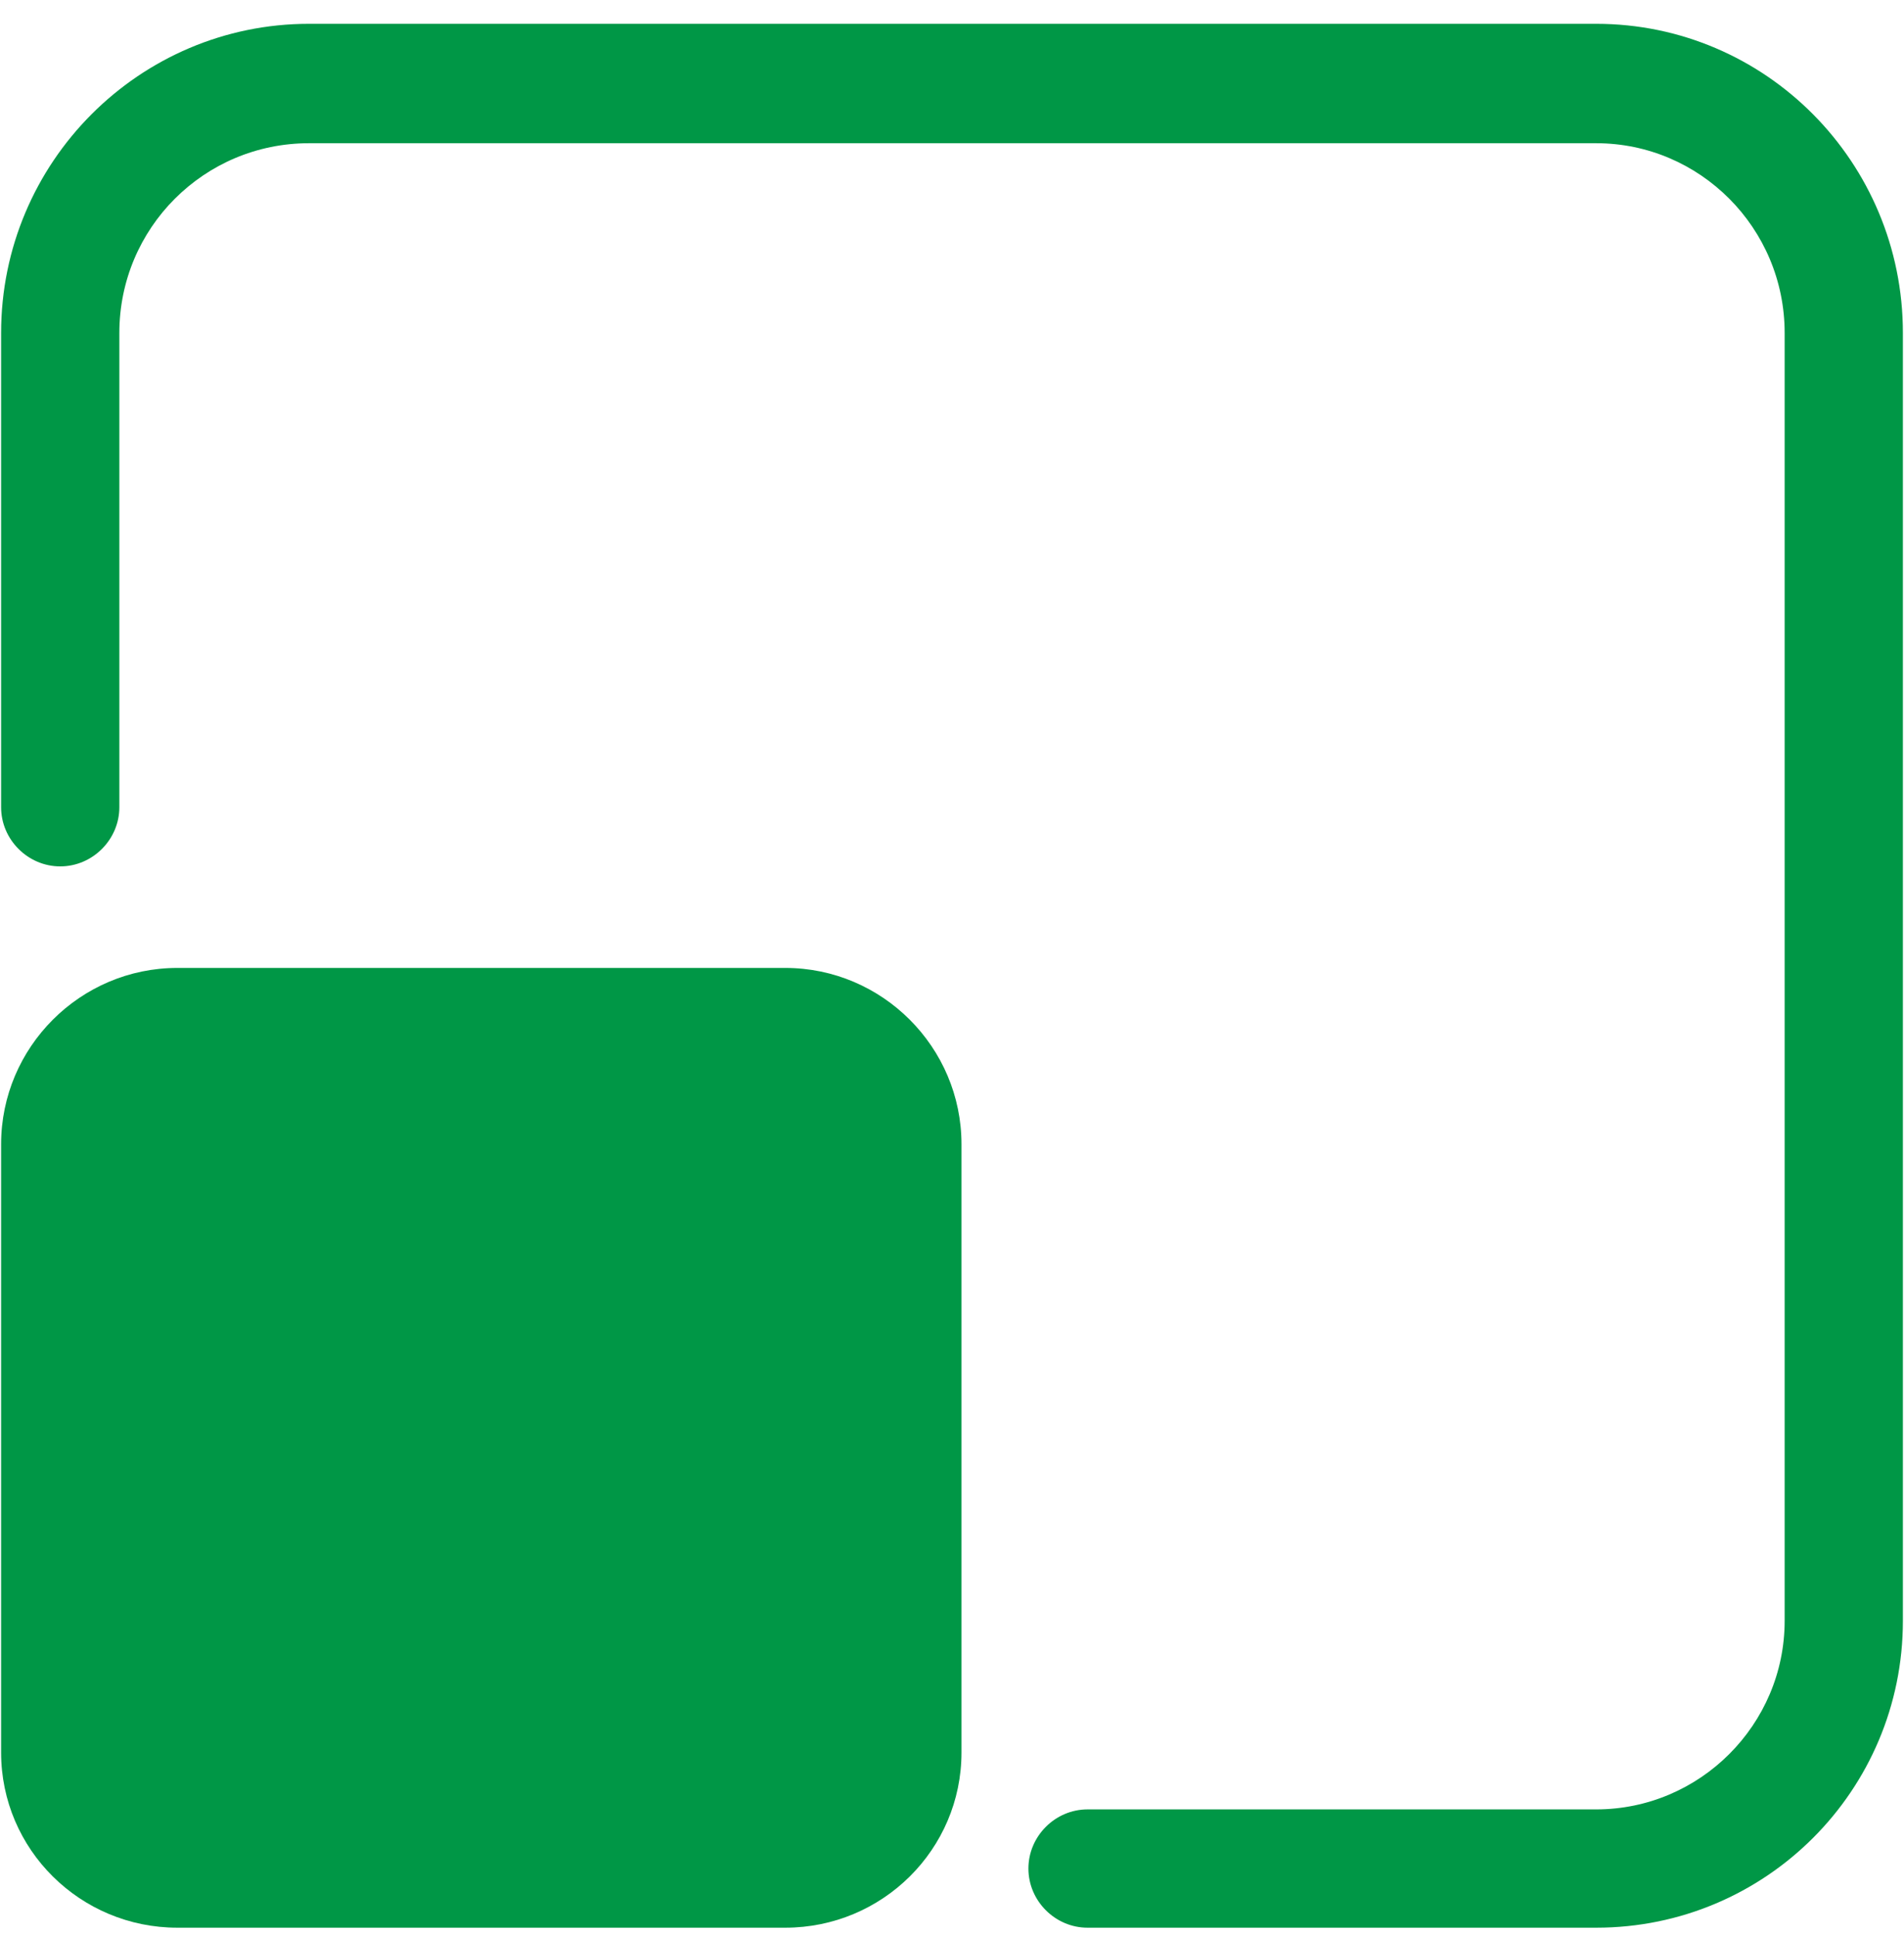 <?xml version="1.0" encoding="UTF-8"?> <svg xmlns="http://www.w3.org/2000/svg" width="60" height="61" viewBox="0 0 60 61" fill="none"><g clip-path="url(#clip0_12_1762)"><path fill-rule="evenodd" clip-rule="evenodd" d="M50.299 60.715H34.271C33.251 60.715 32.408 59.871 32.408 58.852C32.408 57.833 33.251 56.989 34.271 56.989H50.299C53.568 56.989 56.239 54.318 56.239 51.049V10.486C56.239 7.182 53.568 4.511 50.299 4.511H9.736C6.432 4.511 3.761 7.182 3.761 10.486V25.425C3.761 26.444 2.917 27.288 1.898 27.288C0.879 27.288 0.035 26.444 0.035 25.425V10.486C0.035 5.109 4.394 0.75 9.736 0.75H50.299C55.642 0.75 59.965 5.109 59.965 10.486V51.049C59.965 56.392 55.642 60.715 50.299 60.715Z" fill="#009746"></path><path fill-rule="evenodd" clip-rule="evenodd" d="M24.745 60.715H5.589C2.531 60.715 0.035 58.254 0.035 55.196V36.04C0.035 32.982 2.531 30.486 5.589 30.486H24.745C27.803 30.486 30.299 32.982 30.299 36.04V55.196C30.299 58.254 27.803 60.715 24.745 60.715Z" fill="#009746"></path></g><defs><clipPath id="clip0_12_1762"><rect width="60" height="60" fill="white" transform="translate(0 0.75)"></rect></clipPath></defs></svg> 